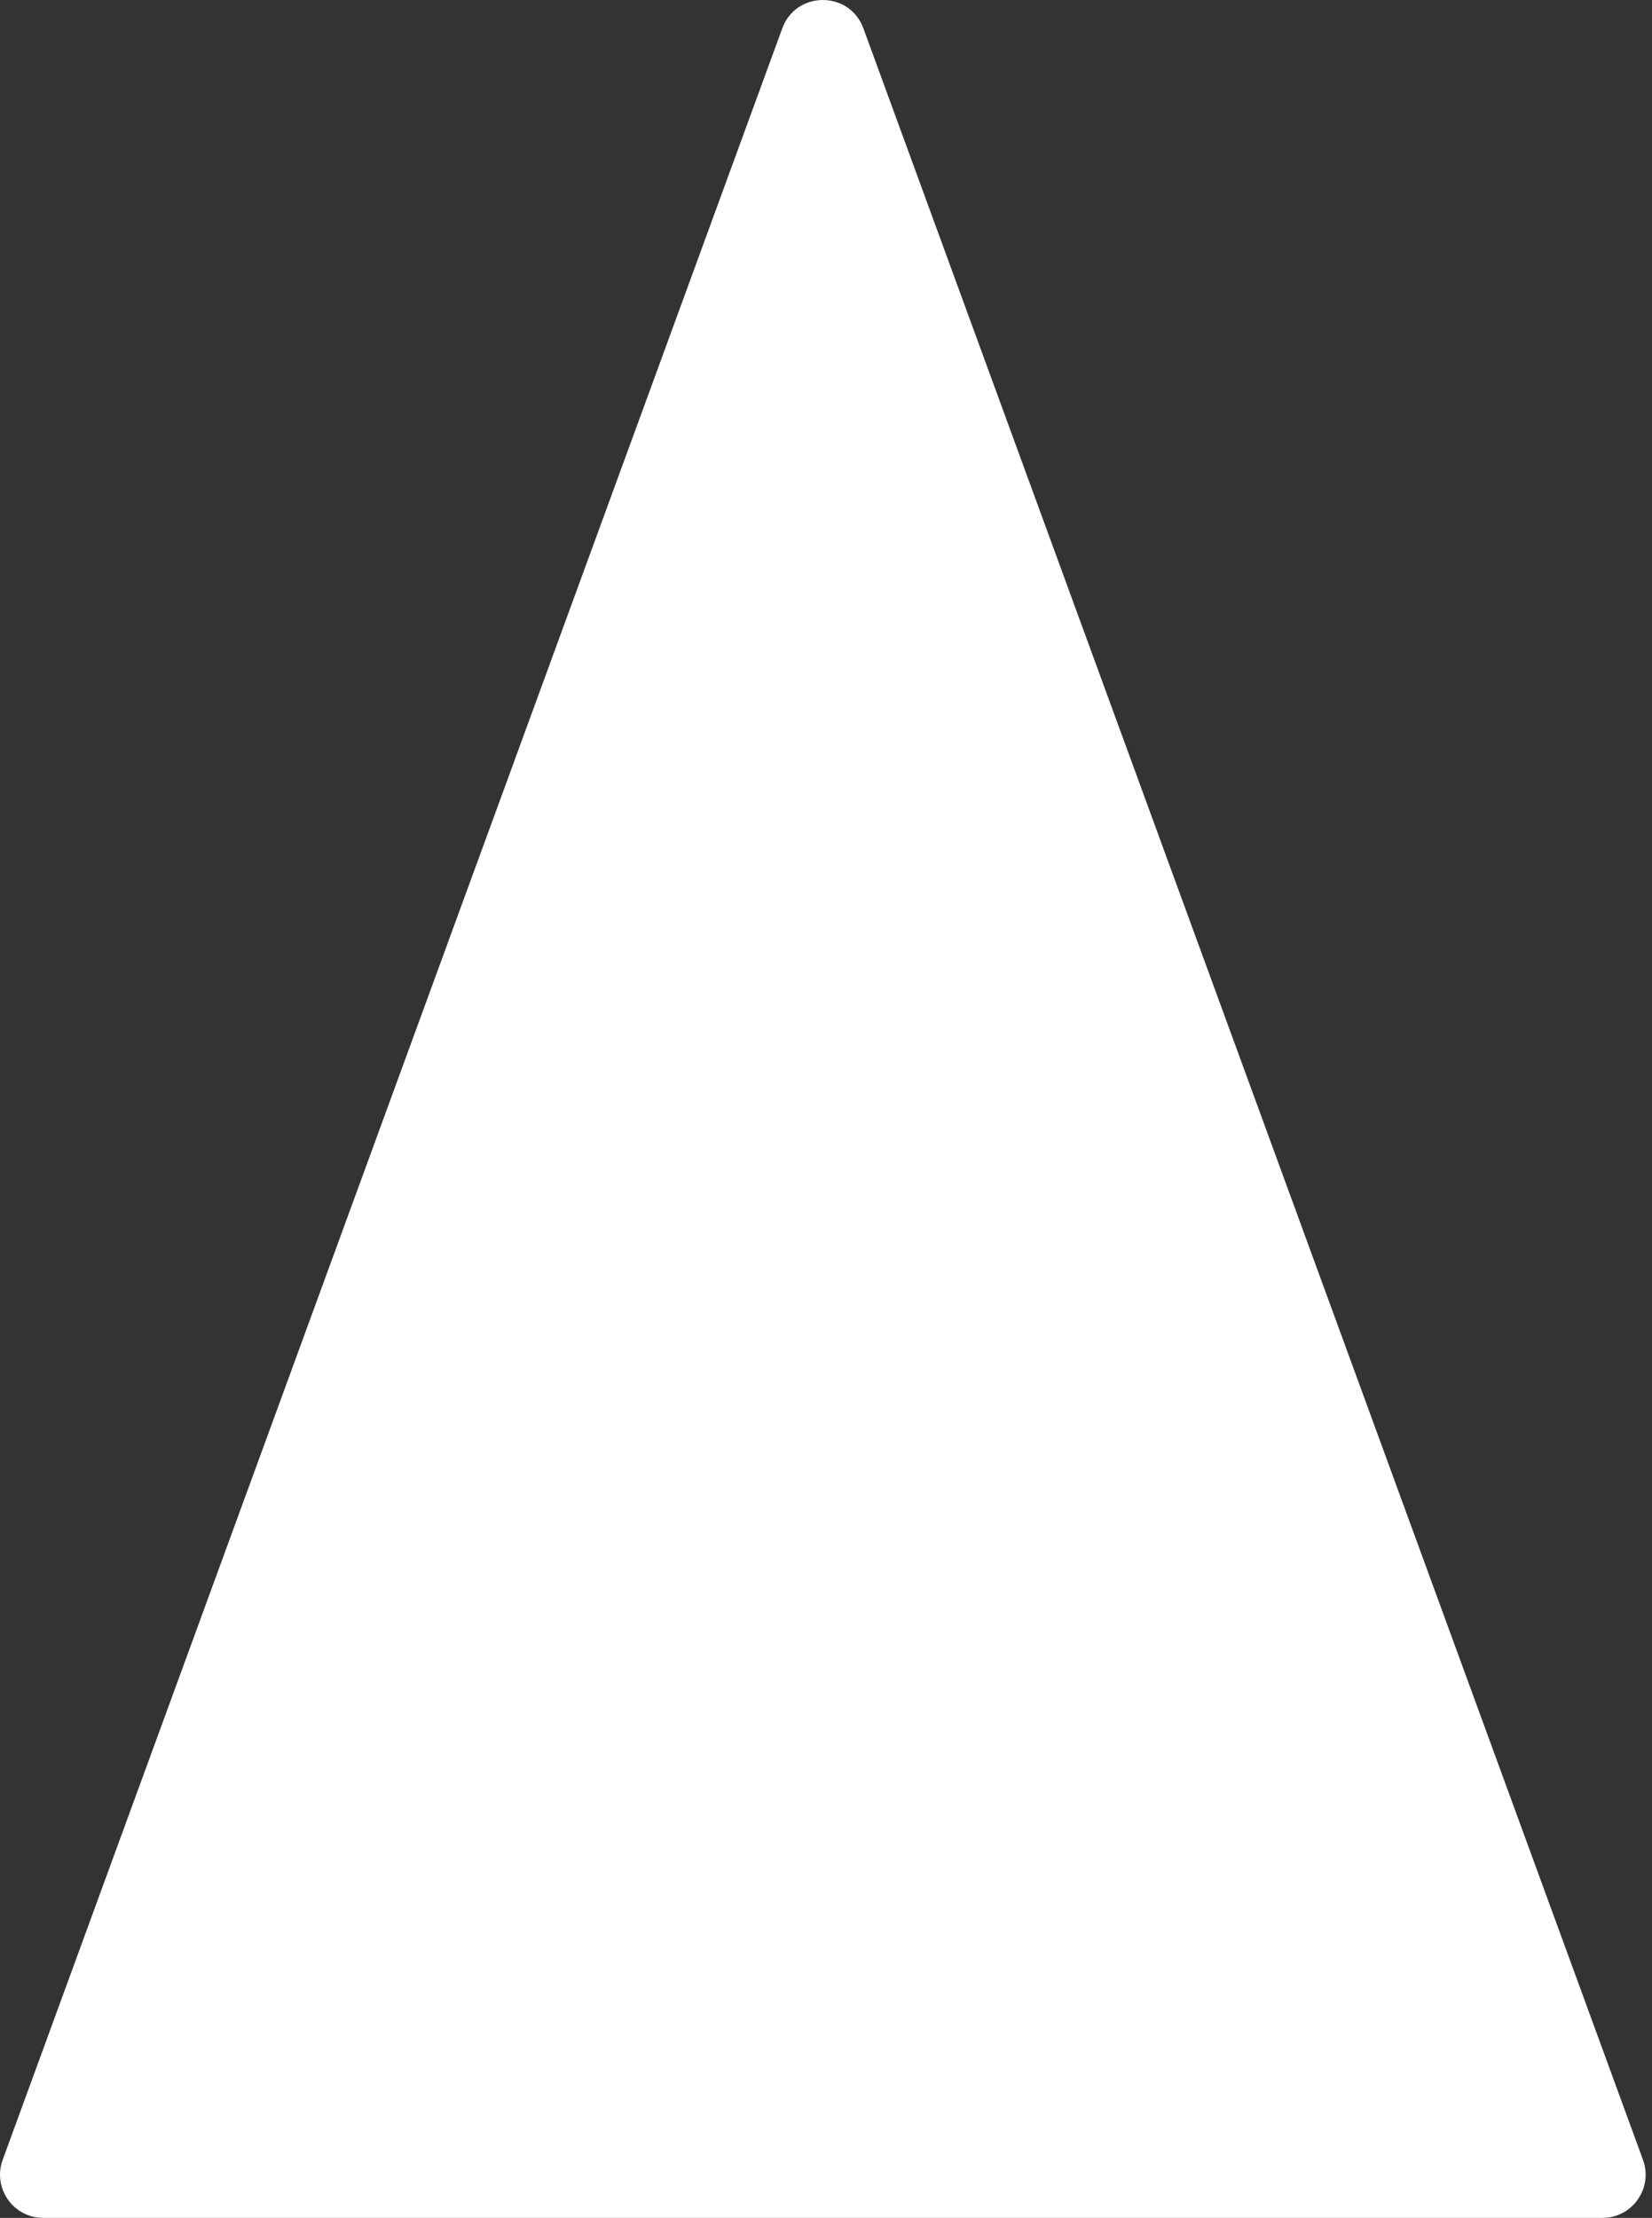 <?xml version="1.0" encoding="UTF-8"?> <svg xmlns="http://www.w3.org/2000/svg" width="155" height="208" viewBox="0 0 155 208" fill="none"><rect x="0" y="0" width="155" height="208" fill="#333333" stroke="none"/> <path d="M73.398 2.659C74.696 -0.886 79.71 -0.886 81.008 2.659L154.155 202.556C155.122 205.2 153.165 208 150.35 208H4.056C1.241 208 -0.716 205.2 0.251 202.556L73.398 2.659Z" fill="white"></path> </svg> 